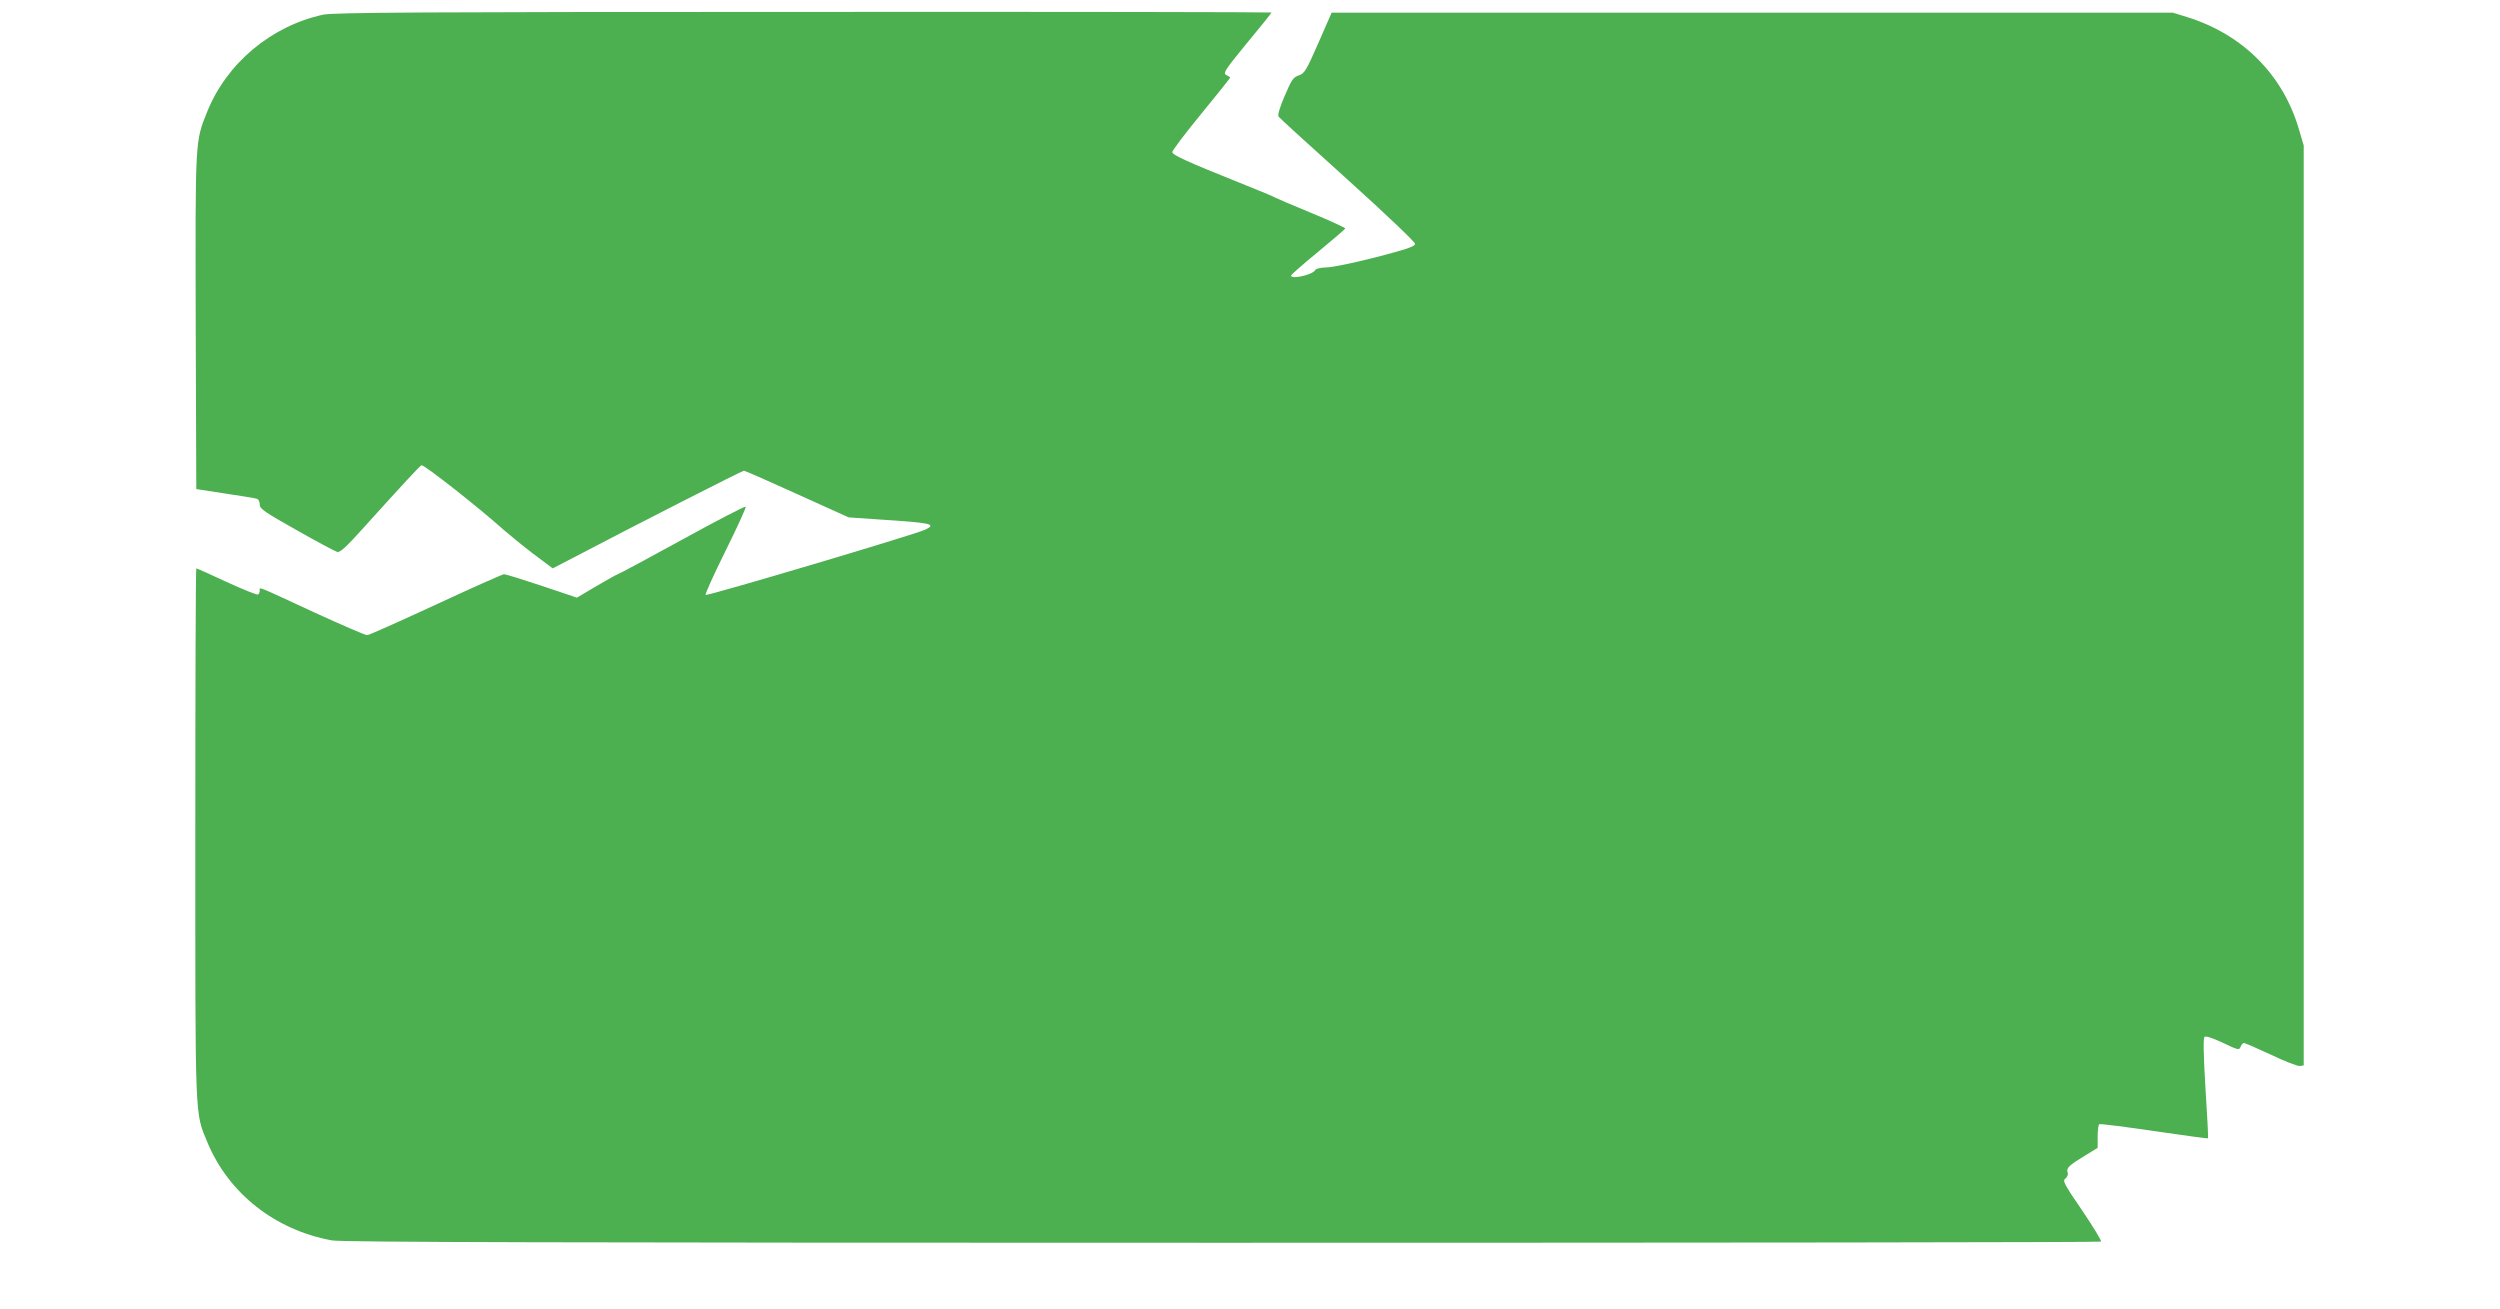 <?xml version="1.0" standalone="no"?>
<!DOCTYPE svg PUBLIC "-//W3C//DTD SVG 20010904//EN"
 "http://www.w3.org/TR/2001/REC-SVG-20010904/DTD/svg10.dtd">
<svg version="1.0" xmlns="http://www.w3.org/2000/svg"
 width="1280pt" height="670pt" viewBox="0 0 1280 670"
 preserveAspectRatio="xMidYMid meet">
<g transform="translate(0,670) scale(0.1,-0.1)"
fill="#4caf50" stroke="none">
<path d="M1655 6625 c-267 -58 -495 -249 -595 -499 -61 -153 -60 -133 -58
-1073 l3 -857 149 -23 c81 -12 155 -24 162 -27 8 -3 14 -16 14 -30 0 -21 25
-38 190 -131 104 -59 198 -109 207 -111 13 -4 48 28 120 108 223 247 303 333
311 336 13 4 294 -217 421 -331 30 -26 98 -82 152 -123 l99 -74 108 56 c328
172 862 444 871 444 5 0 128 -54 273 -120 l263 -119 160 -11 c265 -17 293 -23
232 -52 -56 -26 -1117 -341 -1124 -334 -4 4 42 105 102 226 60 121 106 222
103 226 -4 3 -151 -73 -327 -170 -177 -97 -324 -176 -328 -176 -3 0 -52 -27
-108 -60 l-101 -60 -179 60 c-99 33 -186 60 -194 60 -8 0 -165 -70 -350 -156
-184 -85 -342 -156 -351 -156 -8 -1 -130 52 -270 116 -306 142 -280 131 -280
113 0 -9 -4 -18 -9 -21 -5 -3 -77 26 -160 64 -83 39 -153 70 -156 70 -3 0 -5
-610 -5 -1355 0 -1494 -3 -1427 62 -1584 109 -262 347 -449 638 -502 49 -9
1175 -12 4557 -12 2471 0 4496 2 4500 6 4 4 -40 76 -96 159 -94 137 -102 153
-86 164 10 8 15 20 11 32 -7 22 6 35 92 87 l62 38 0 58 c0 32 4 60 8 63 5 3
131 -13 281 -35 150 -22 274 -39 276 -37 2 2 -4 117 -13 256 -10 166 -12 256
-5 263 6 6 38 -4 94 -30 79 -38 84 -39 91 -20 4 10 12 19 17 19 5 0 67 -27
138 -60 70 -34 137 -59 148 -58 l20 3 0 2355 0 2355 -23 78 c-81 282 -286 489
-572 579 l-75 23 -2154 0 -2153 0 -68 -155 c-62 -142 -71 -156 -100 -166 -28
-9 -37 -22 -72 -104 -26 -60 -37 -99 -32 -107 5 -7 164 -152 354 -323 195
-176 345 -319 345 -328 0 -14 -39 -27 -200 -69 -110 -28 -223 -52 -252 -52
-33 -1 -55 -6 -60 -15 -13 -23 -123 -48 -123 -27 0 4 62 59 138 121 75 62 138
116 140 120 1 3 -77 40 -175 80 -98 40 -182 77 -188 80 -5 4 -84 37 -175 73
-267 107 -345 142 -348 158 -1 7 66 96 149 197 83 101 150 185 148 186 -2 2
-12 7 -22 13 -16 8 -3 28 107 162 70 84 126 154 126 157 0 2 -1079 4 -2397 3
-1937 0 -2410 -3 -2458 -14z"/>
</g>
</svg>
